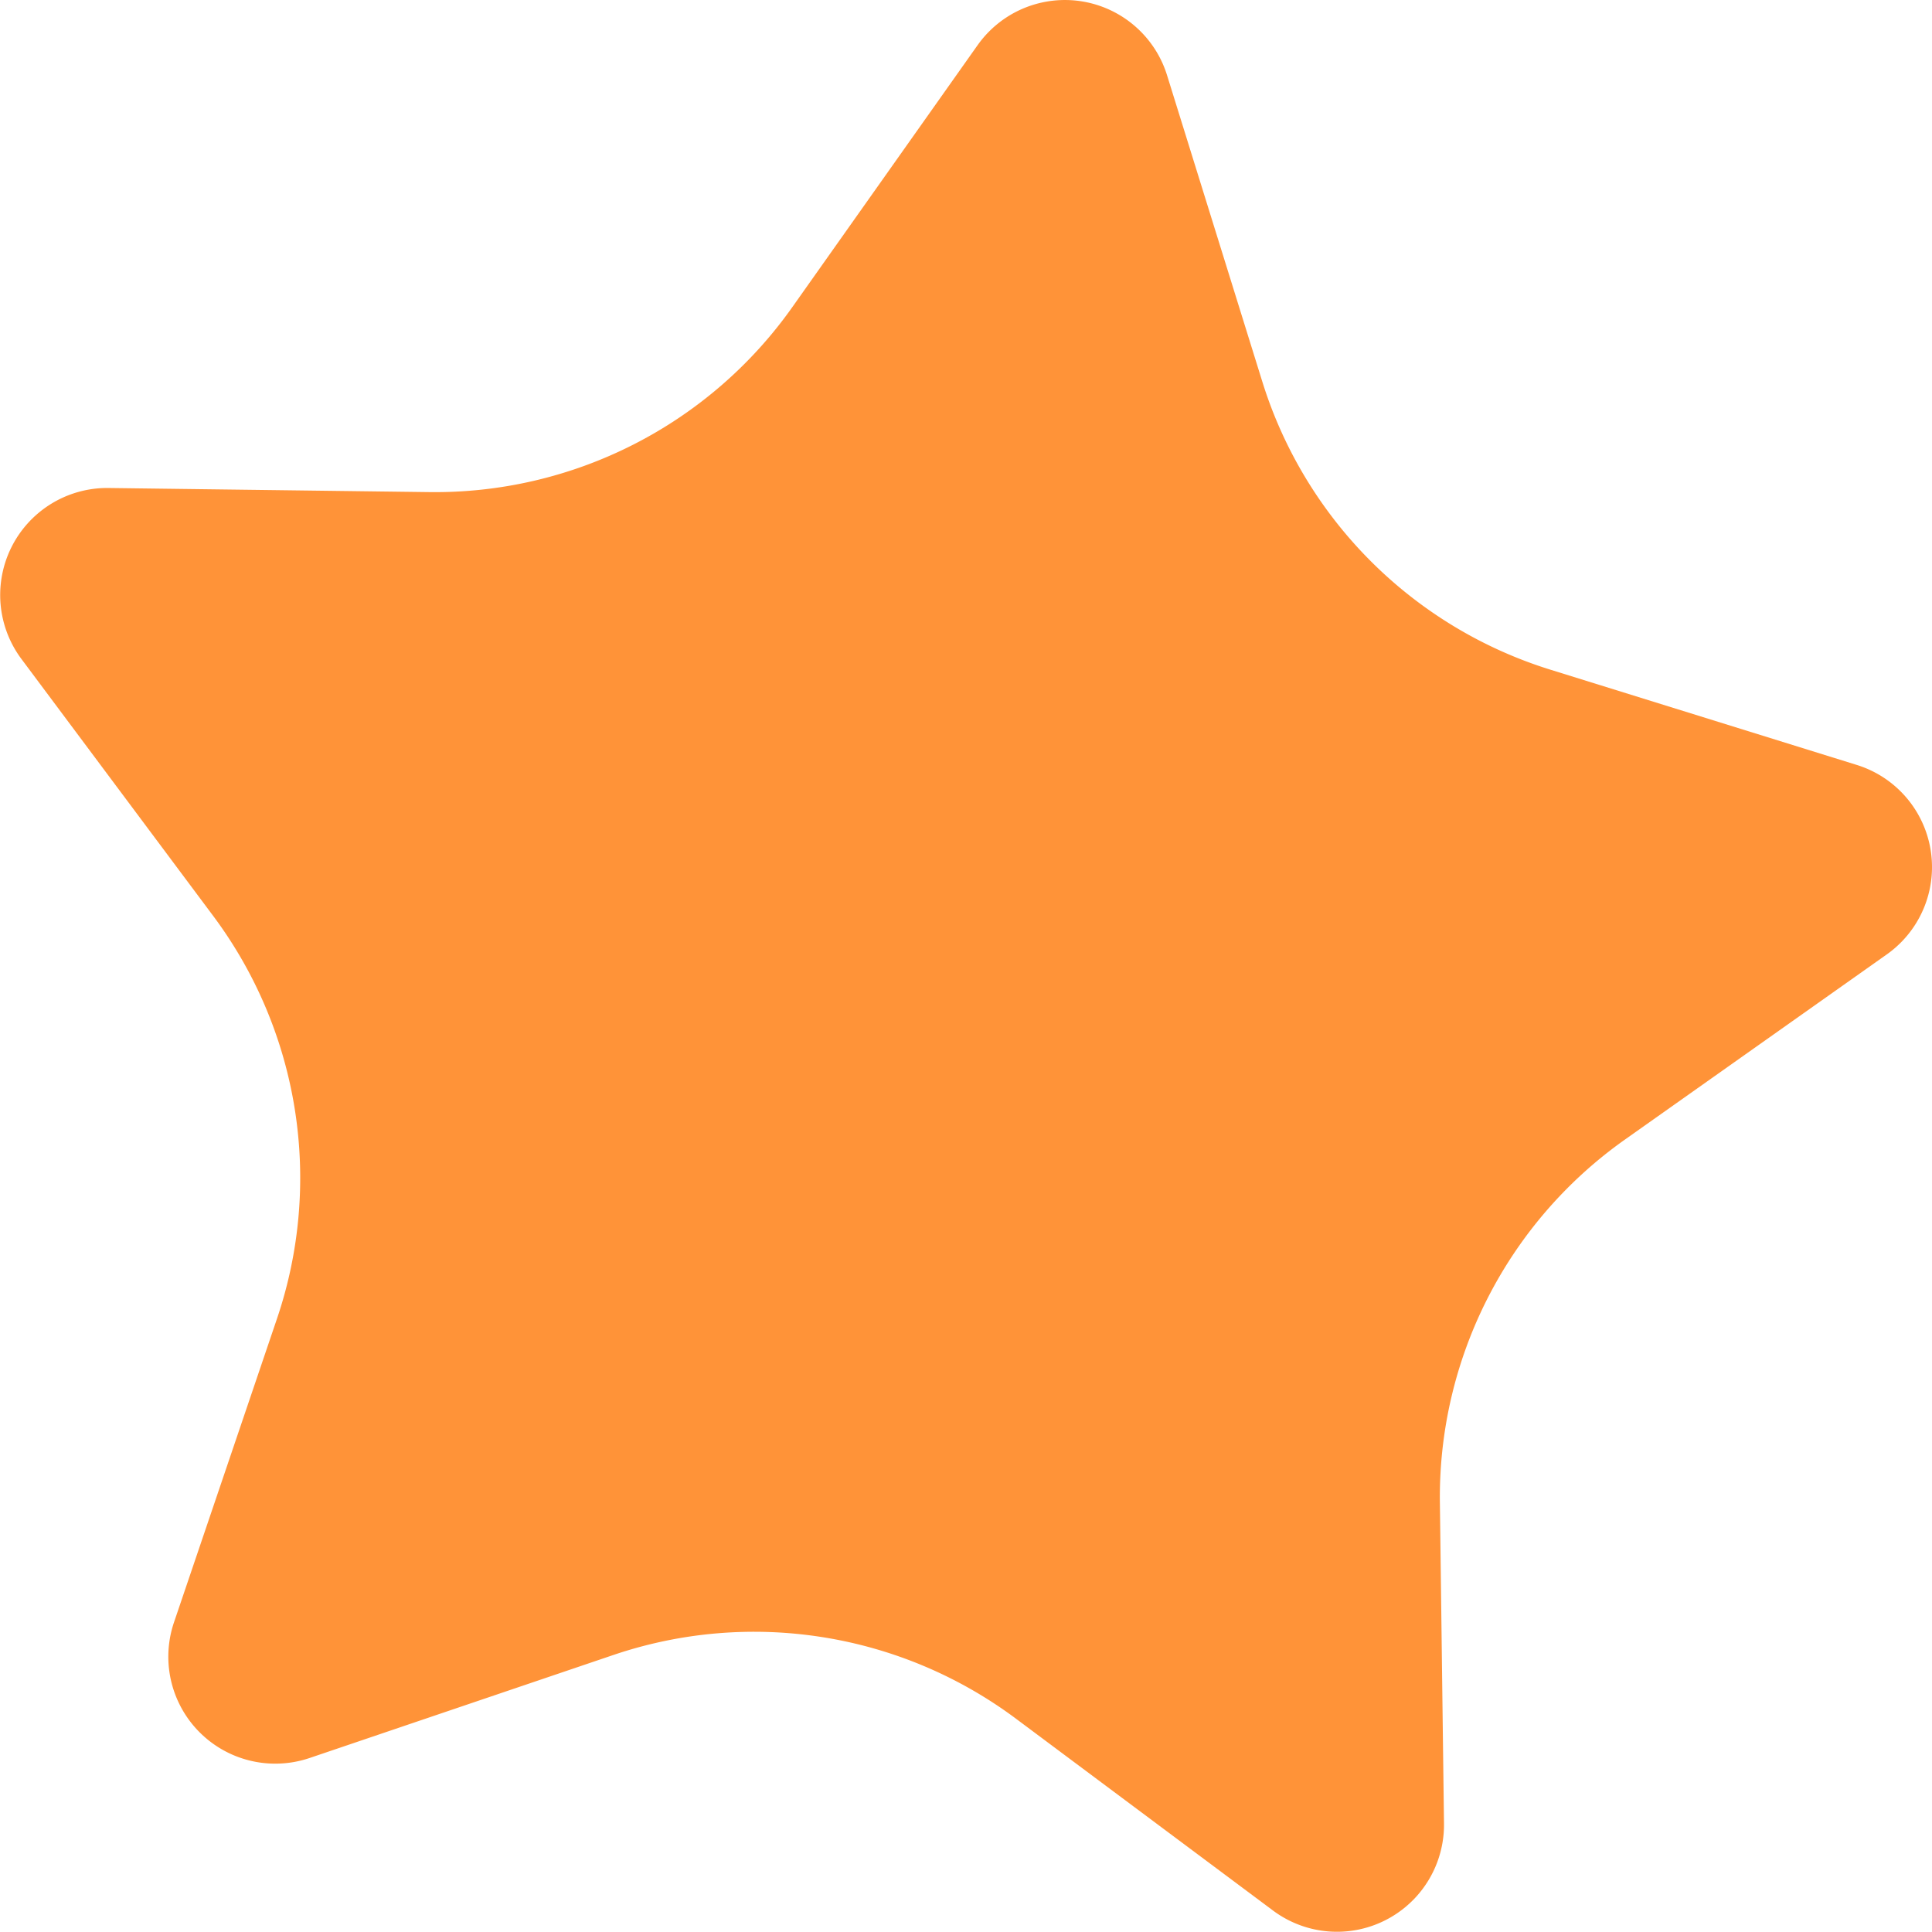 <svg id="Grupo_181" data-name="Grupo 181" xmlns="http://www.w3.org/2000/svg" xmlns:xlink="http://www.w3.org/1999/xlink" viewBox="0 0 205.92 205.919">
   <defs>
     <clipPath id="clip-path">
       <path id="Trazado_159" data-name="Trazado 159" d="M0,169.7H205.92V-36.218H0Z" transform="translate(0 36.218)" fill="none"/>
     </clipPath>
   </defs>
   <g id="Grupo_180" data-name="Grupo 180" transform="translate(0 0)" clip-path="url(#clip-path)">
     <g id="Grupo_179" data-name="Grupo 179" transform="translate(0 0.002)">
       <path id="Trazado_158" data-name="Trazado 158" d="M85.864,3.974l-19.74,27.91A46.647,46.647,0,0,1,27.428,51.6l-34.182-.438a11.406,11.406,0,0,0-9.285,18.228L4.408,96.785a46.689,46.689,0,0,1,6.794,42.9L.223,172.056A11.4,11.4,0,0,0,14.687,186.52l32.374-10.979a46.689,46.689,0,0,1,42.9,6.794l27.393,20.445a11.406,11.406,0,0,0,18.228-9.285l-.438-34.182a46.664,46.664,0,0,1,19.718-38.7l27.91-19.735a11.4,11.4,0,0,0-3.2-20.2L146.927,70.529a46.67,46.67,0,0,1-30.713-30.713L106.065,7.175a11.4,11.4,0,0,0-20.2-3.2" transform="translate(18.325 0.848)" fill="#ff9338"/>
     </g>
   </g>
 </svg>
 